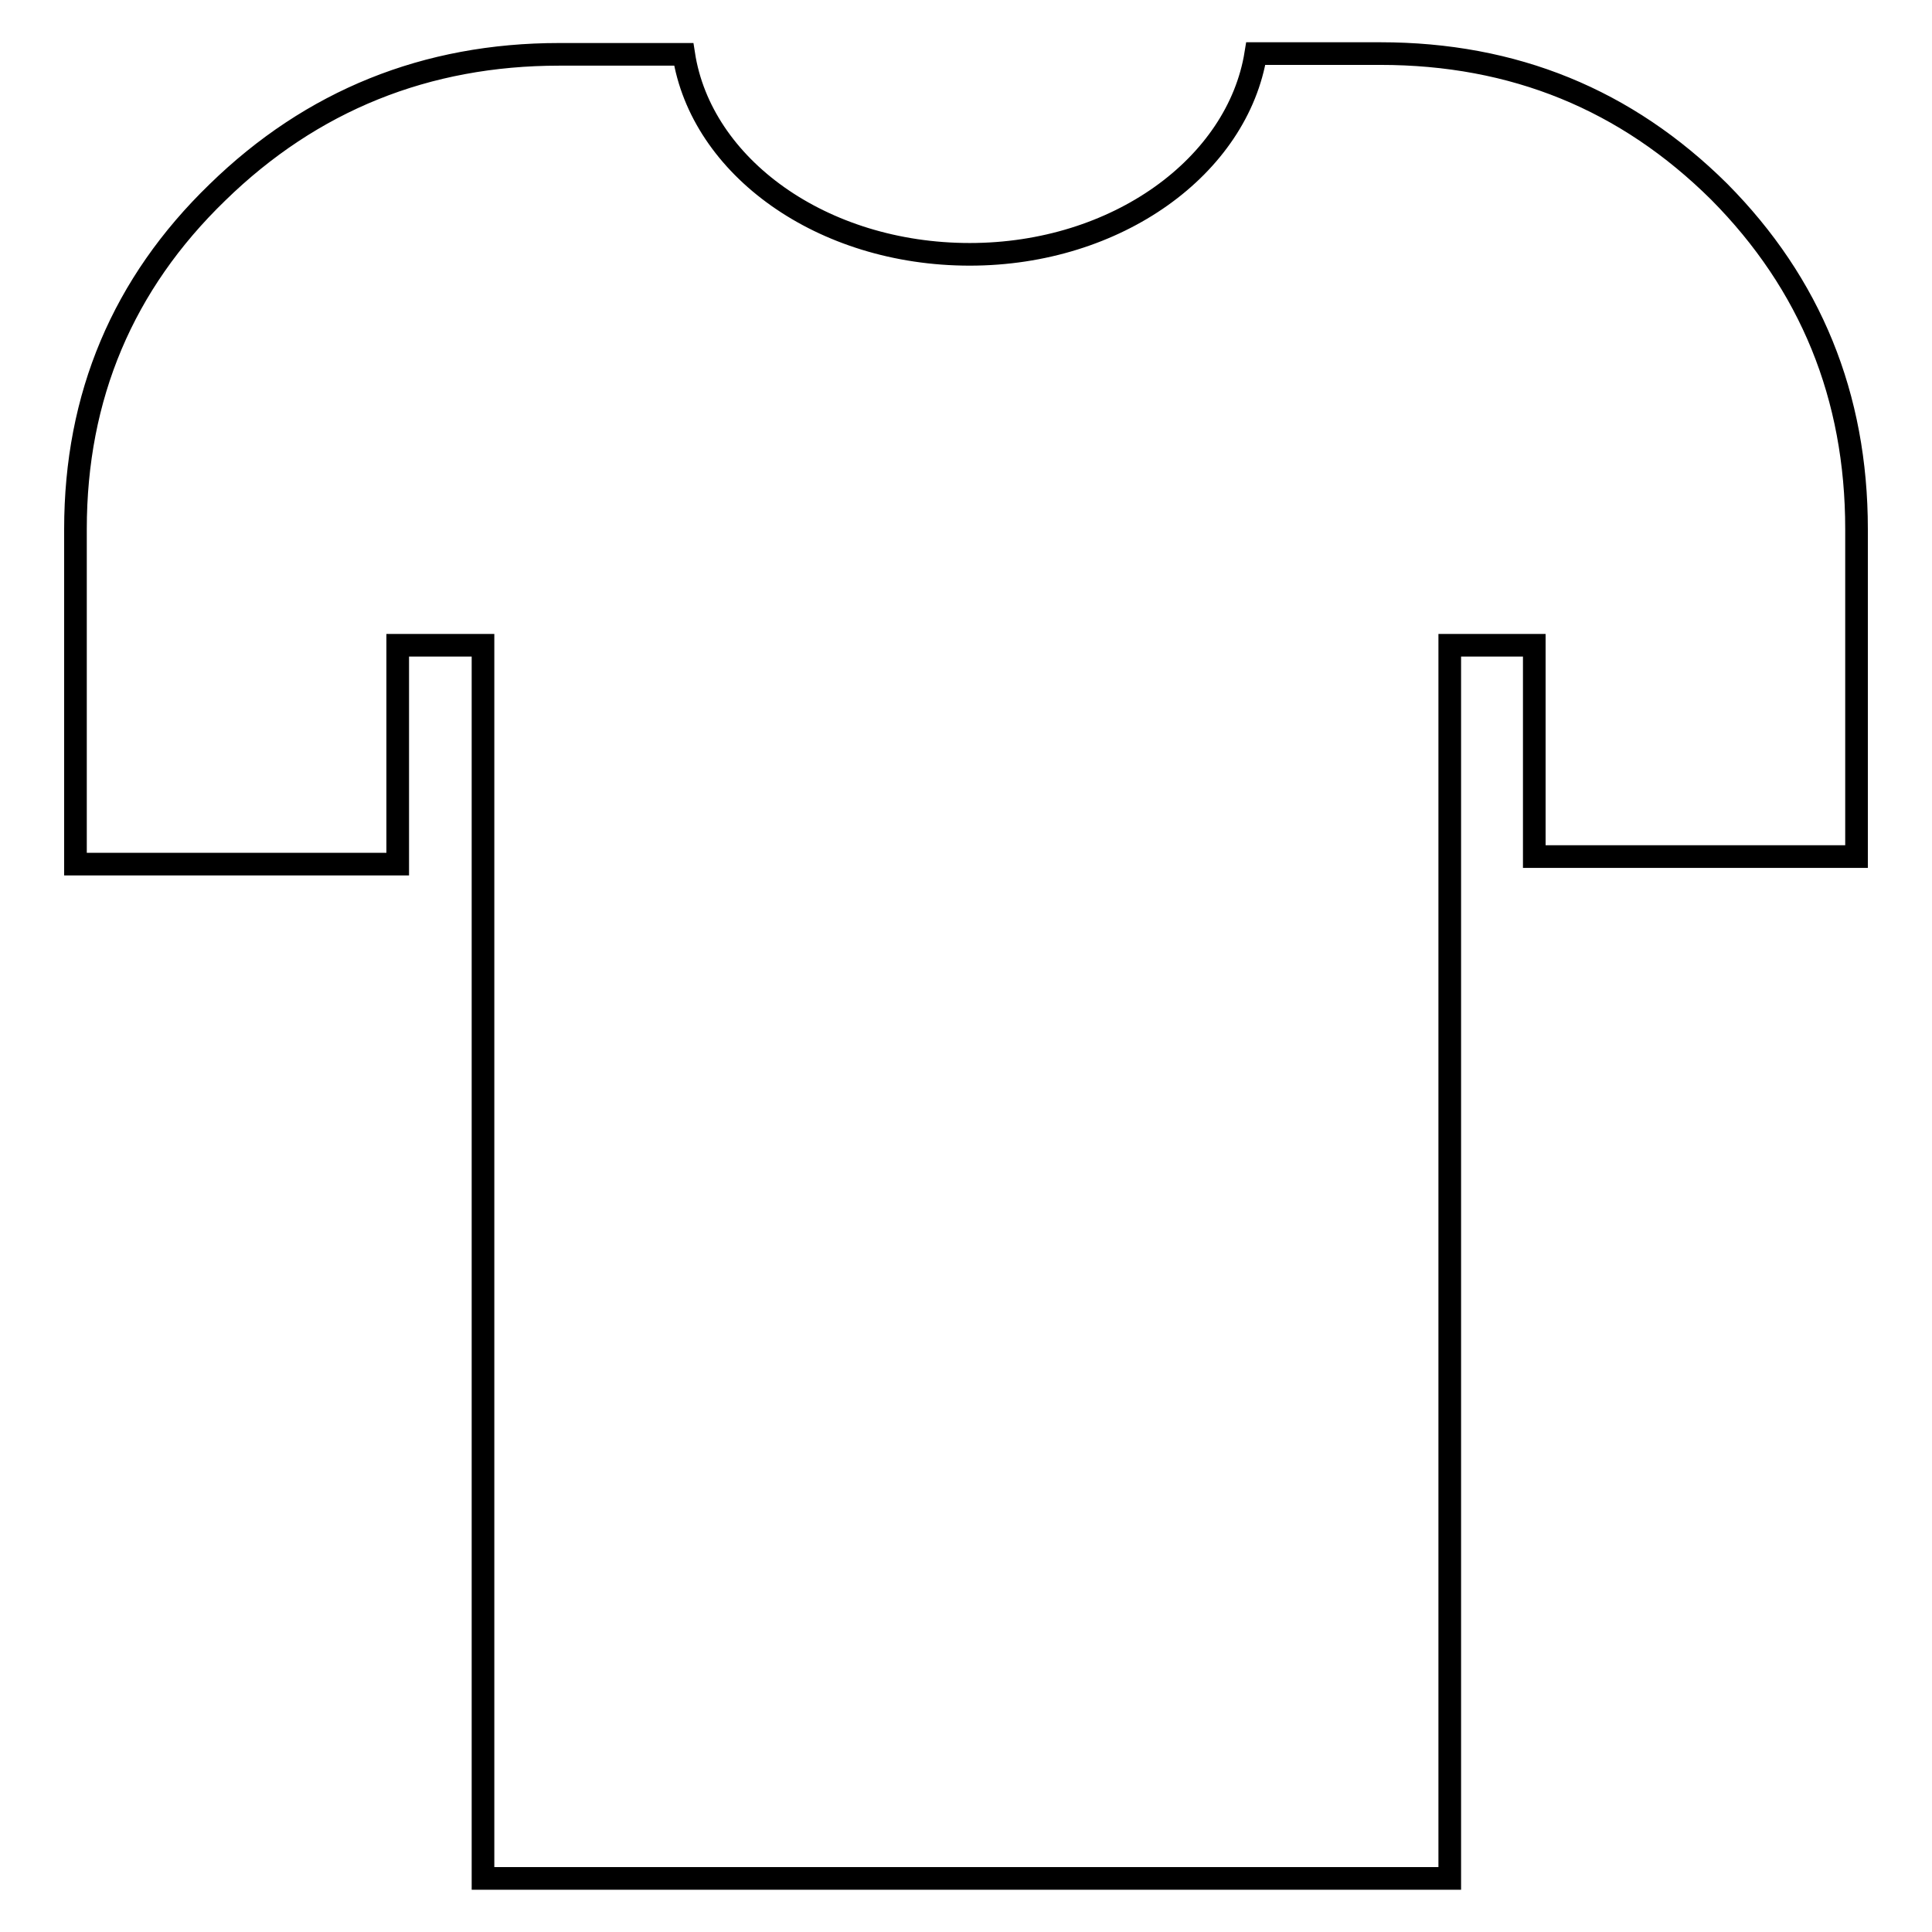 <?xml version="1.0" encoding="utf-8"?>
<!-- Svg Vector Icons : http://www.onlinewebfonts.com/icon -->
<!DOCTYPE svg PUBLIC "-//W3C//DTD SVG 1.1//EN" "http://www.w3.org/Graphics/SVG/1.1/DTD/svg11.dtd">
<svg version="1.1" xmlns="http://www.w3.org/2000/svg" xmlns:xlink="http://www.w3.org/1999/xlink" x="0px" y="0px" viewBox="0 0 256 256" enable-background="new 0 0 256 256" xml:space="preserve">
<g><g><g><path stroke-width="3" fill-opacity="0" stroke="#000000"  d="M227.8,25.4c-12.3-12.2-27.2-18.3-44.9-18.3h-16.5C164,22,148,33.7,128.5,33.7c-19.6,0-35.6-11.6-37.9-26.5H74.1c-17.6,0-32.8,6.1-45.3,18.3C16.3,37.6,10,52.5,10,70.1v44.4h42.7V85.5H64v163.4h128.1V85.5h11.2v28H246V70.1C246,52.5,239.9,37.6,227.8,25.4z"/></g><g></g><g></g><g></g><g></g><g></g><g></g><g></g><g></g><g></g><g></g><g></g><g></g><g></g><g></g><g></g></g></g>
</svg>
